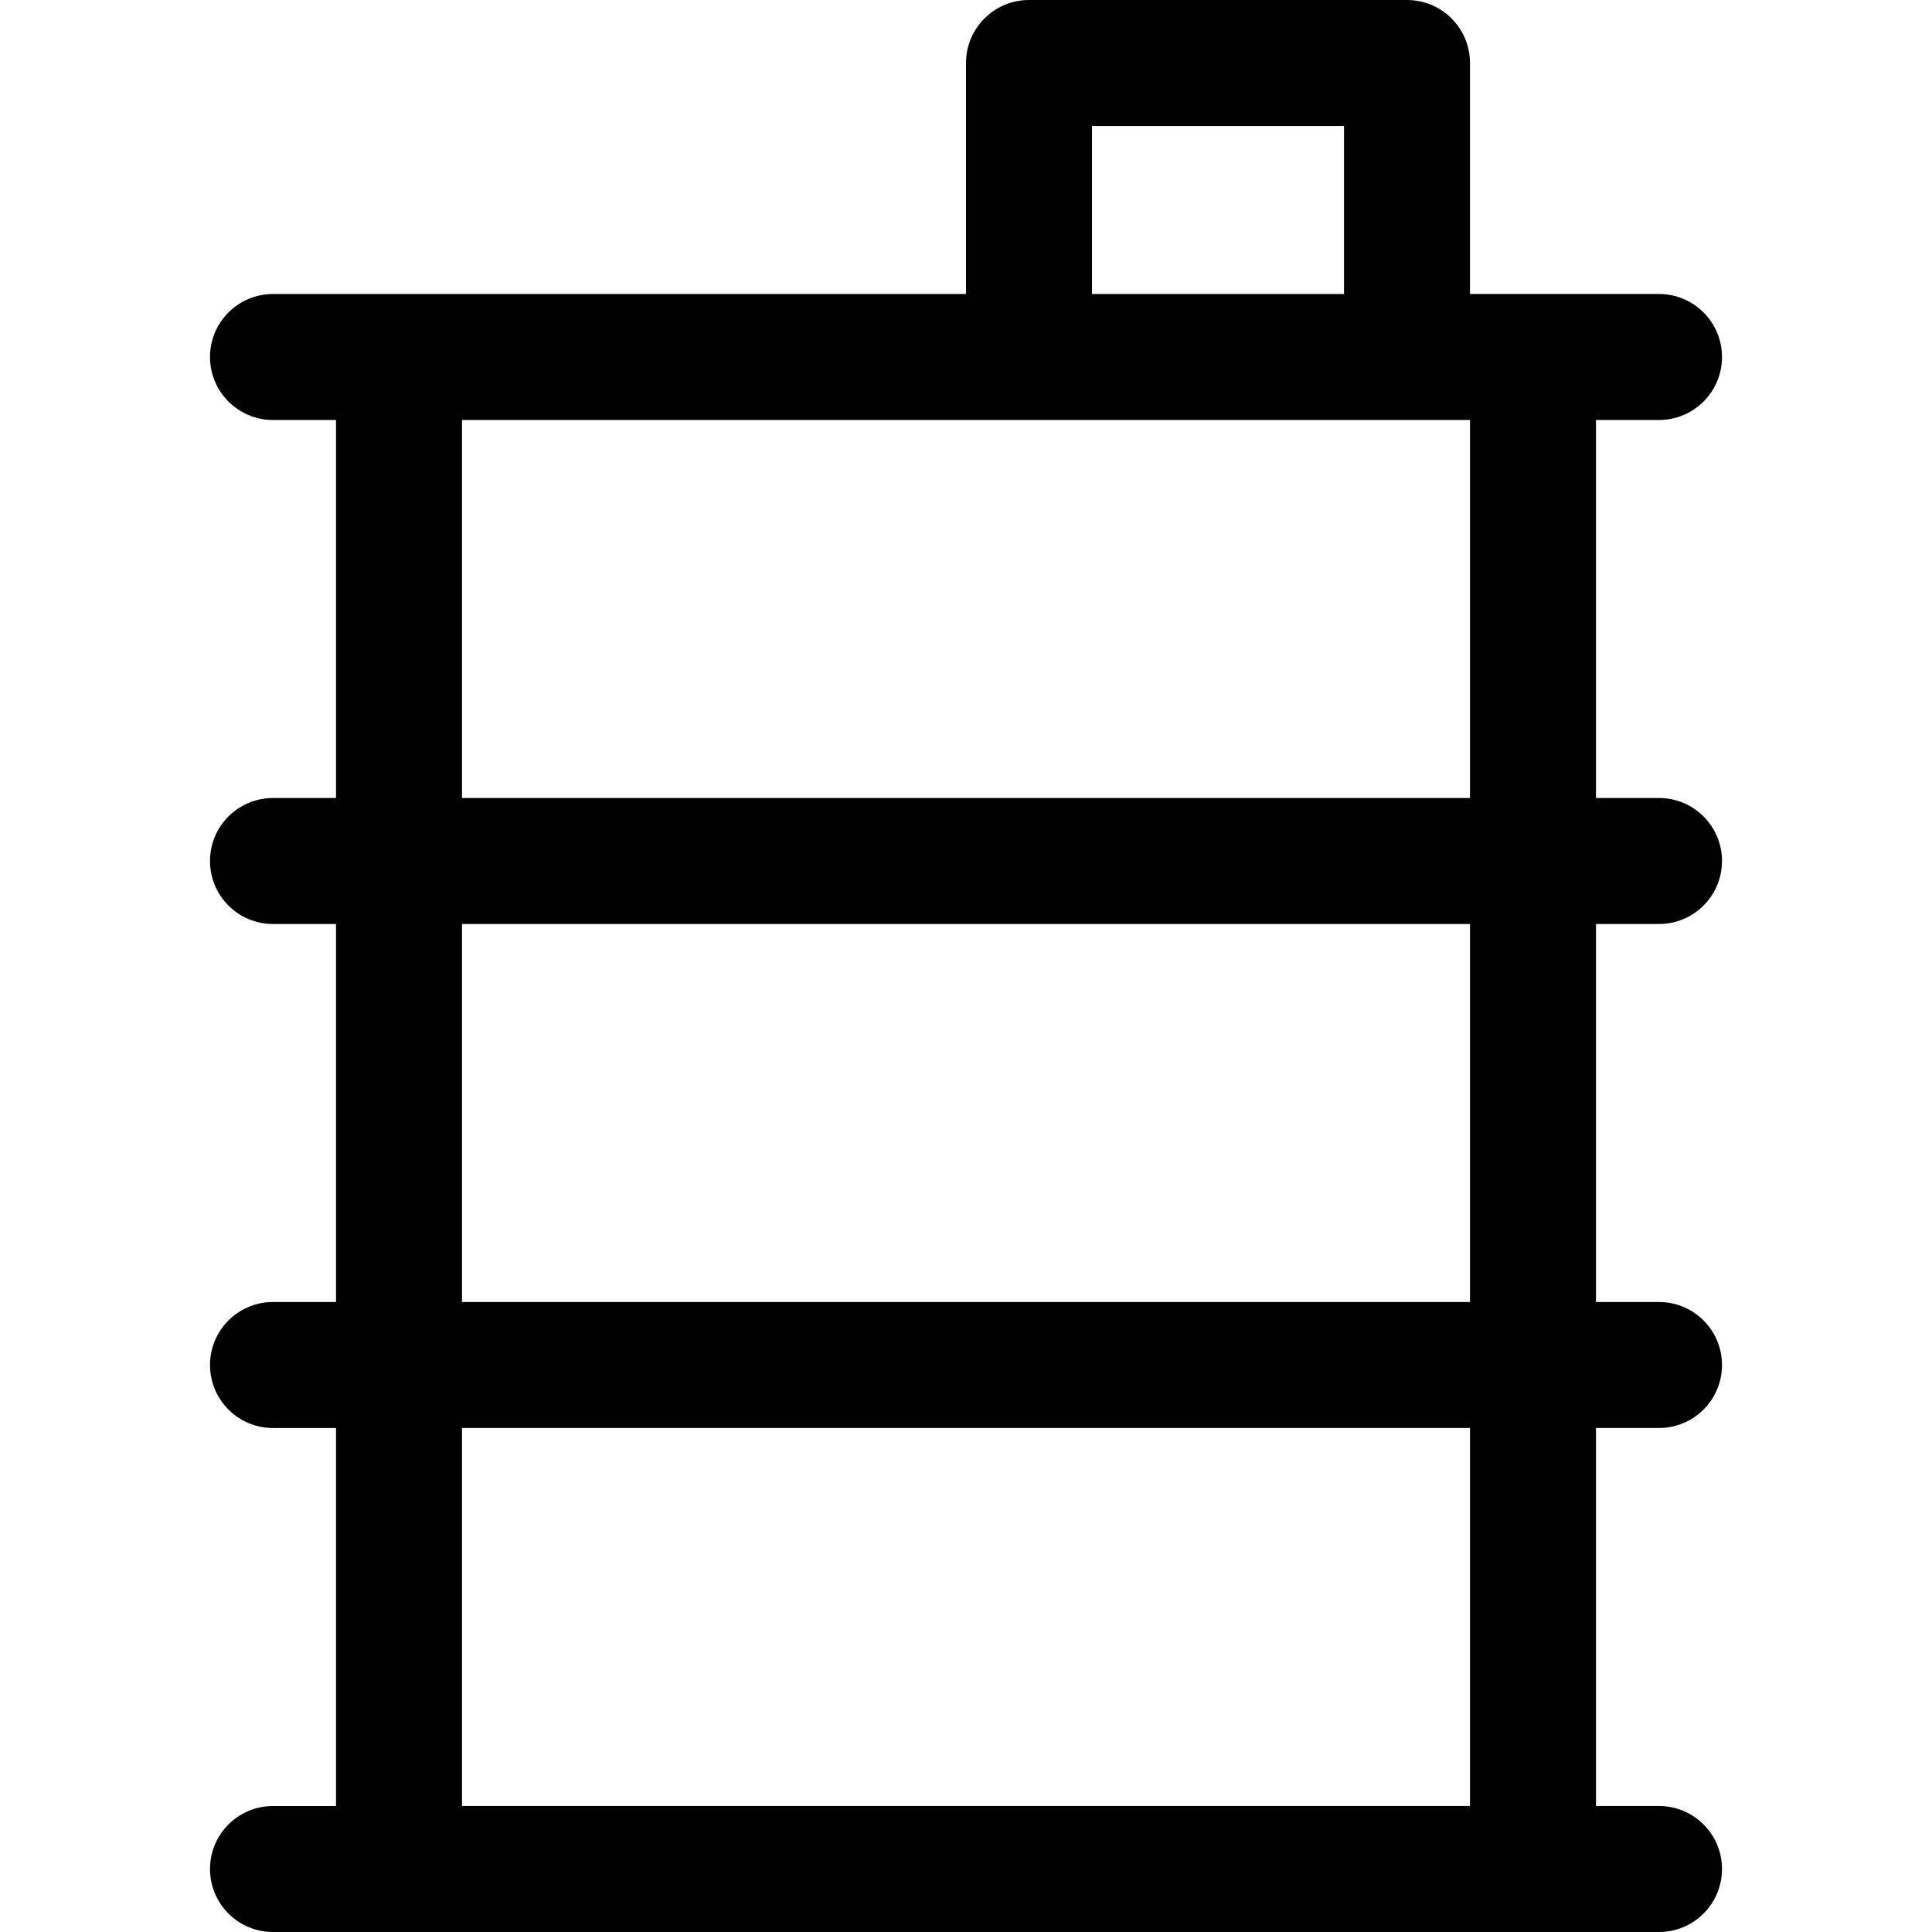 <?xml version="1.0" encoding="iso-8859-1"?>
<!-- Uploaded to: SVG Repo, www.svgrepo.com, Generator: SVG Repo Mixer Tools -->
<svg fill="#000000" height="800px" width="800px" version="1.1" id="Layer_1" xmlns="http://www.w3.org/2000/svg" xmlns:xlink="http://www.w3.org/1999/xlink" 
	 viewBox="0 0 512 512" xml:space="preserve">
<g>
	<g>
		<path d="M439.652,244.87c9.22,0,16.696-7.475,16.696-16.696c0-9.22-7.475-16.696-16.696-16.696h-16.696V111.304h16.696
			c9.22,0,16.696-7.475,16.696-16.696s-7.475-16.696-16.696-16.696c-15.636,0-34.399,0-50.087,0V16.696
			C389.565,7.475,382.09,0,372.87,0H272.696C263.475,0,256,7.475,256,16.696v61.217c-5.939,0-174.132,0-183.652,0
			c-9.22,0-16.696,7.475-16.696,16.696s7.475,16.696,16.696,16.696h16.696v100.174H72.348c-9.22,0-16.696,7.475-16.696,16.696
			c0,9.22,7.475,16.696,16.696,16.696h16.696v100.174H72.348c-9.22,0-16.696,7.475-16.696,16.696s7.475,16.696,16.696,16.696h16.696
			v100.174H72.348c-9.22,0-16.696,7.475-16.696,16.696S63.127,512,72.348,512c16.564,0,358.088,0,367.304,0
			c9.22,0,16.696-7.475,16.696-16.696s-7.475-16.696-16.696-16.696h-16.696V378.435h16.696c9.22,0,16.696-7.475,16.696-16.696
			s-7.475-16.696-16.696-16.696h-16.696V244.87H439.652z M289.391,33.391h66.783v44.522h-66.783V33.391z M389.565,478.609h-267.13
			V378.435h267.13V478.609z M389.565,345.043h-267.13V244.87h267.13V345.043z M389.565,211.478h-267.13V111.304
			c19.174,0,258.431,0,267.13,0V211.478z"/>
	</g>
</g>
</svg>